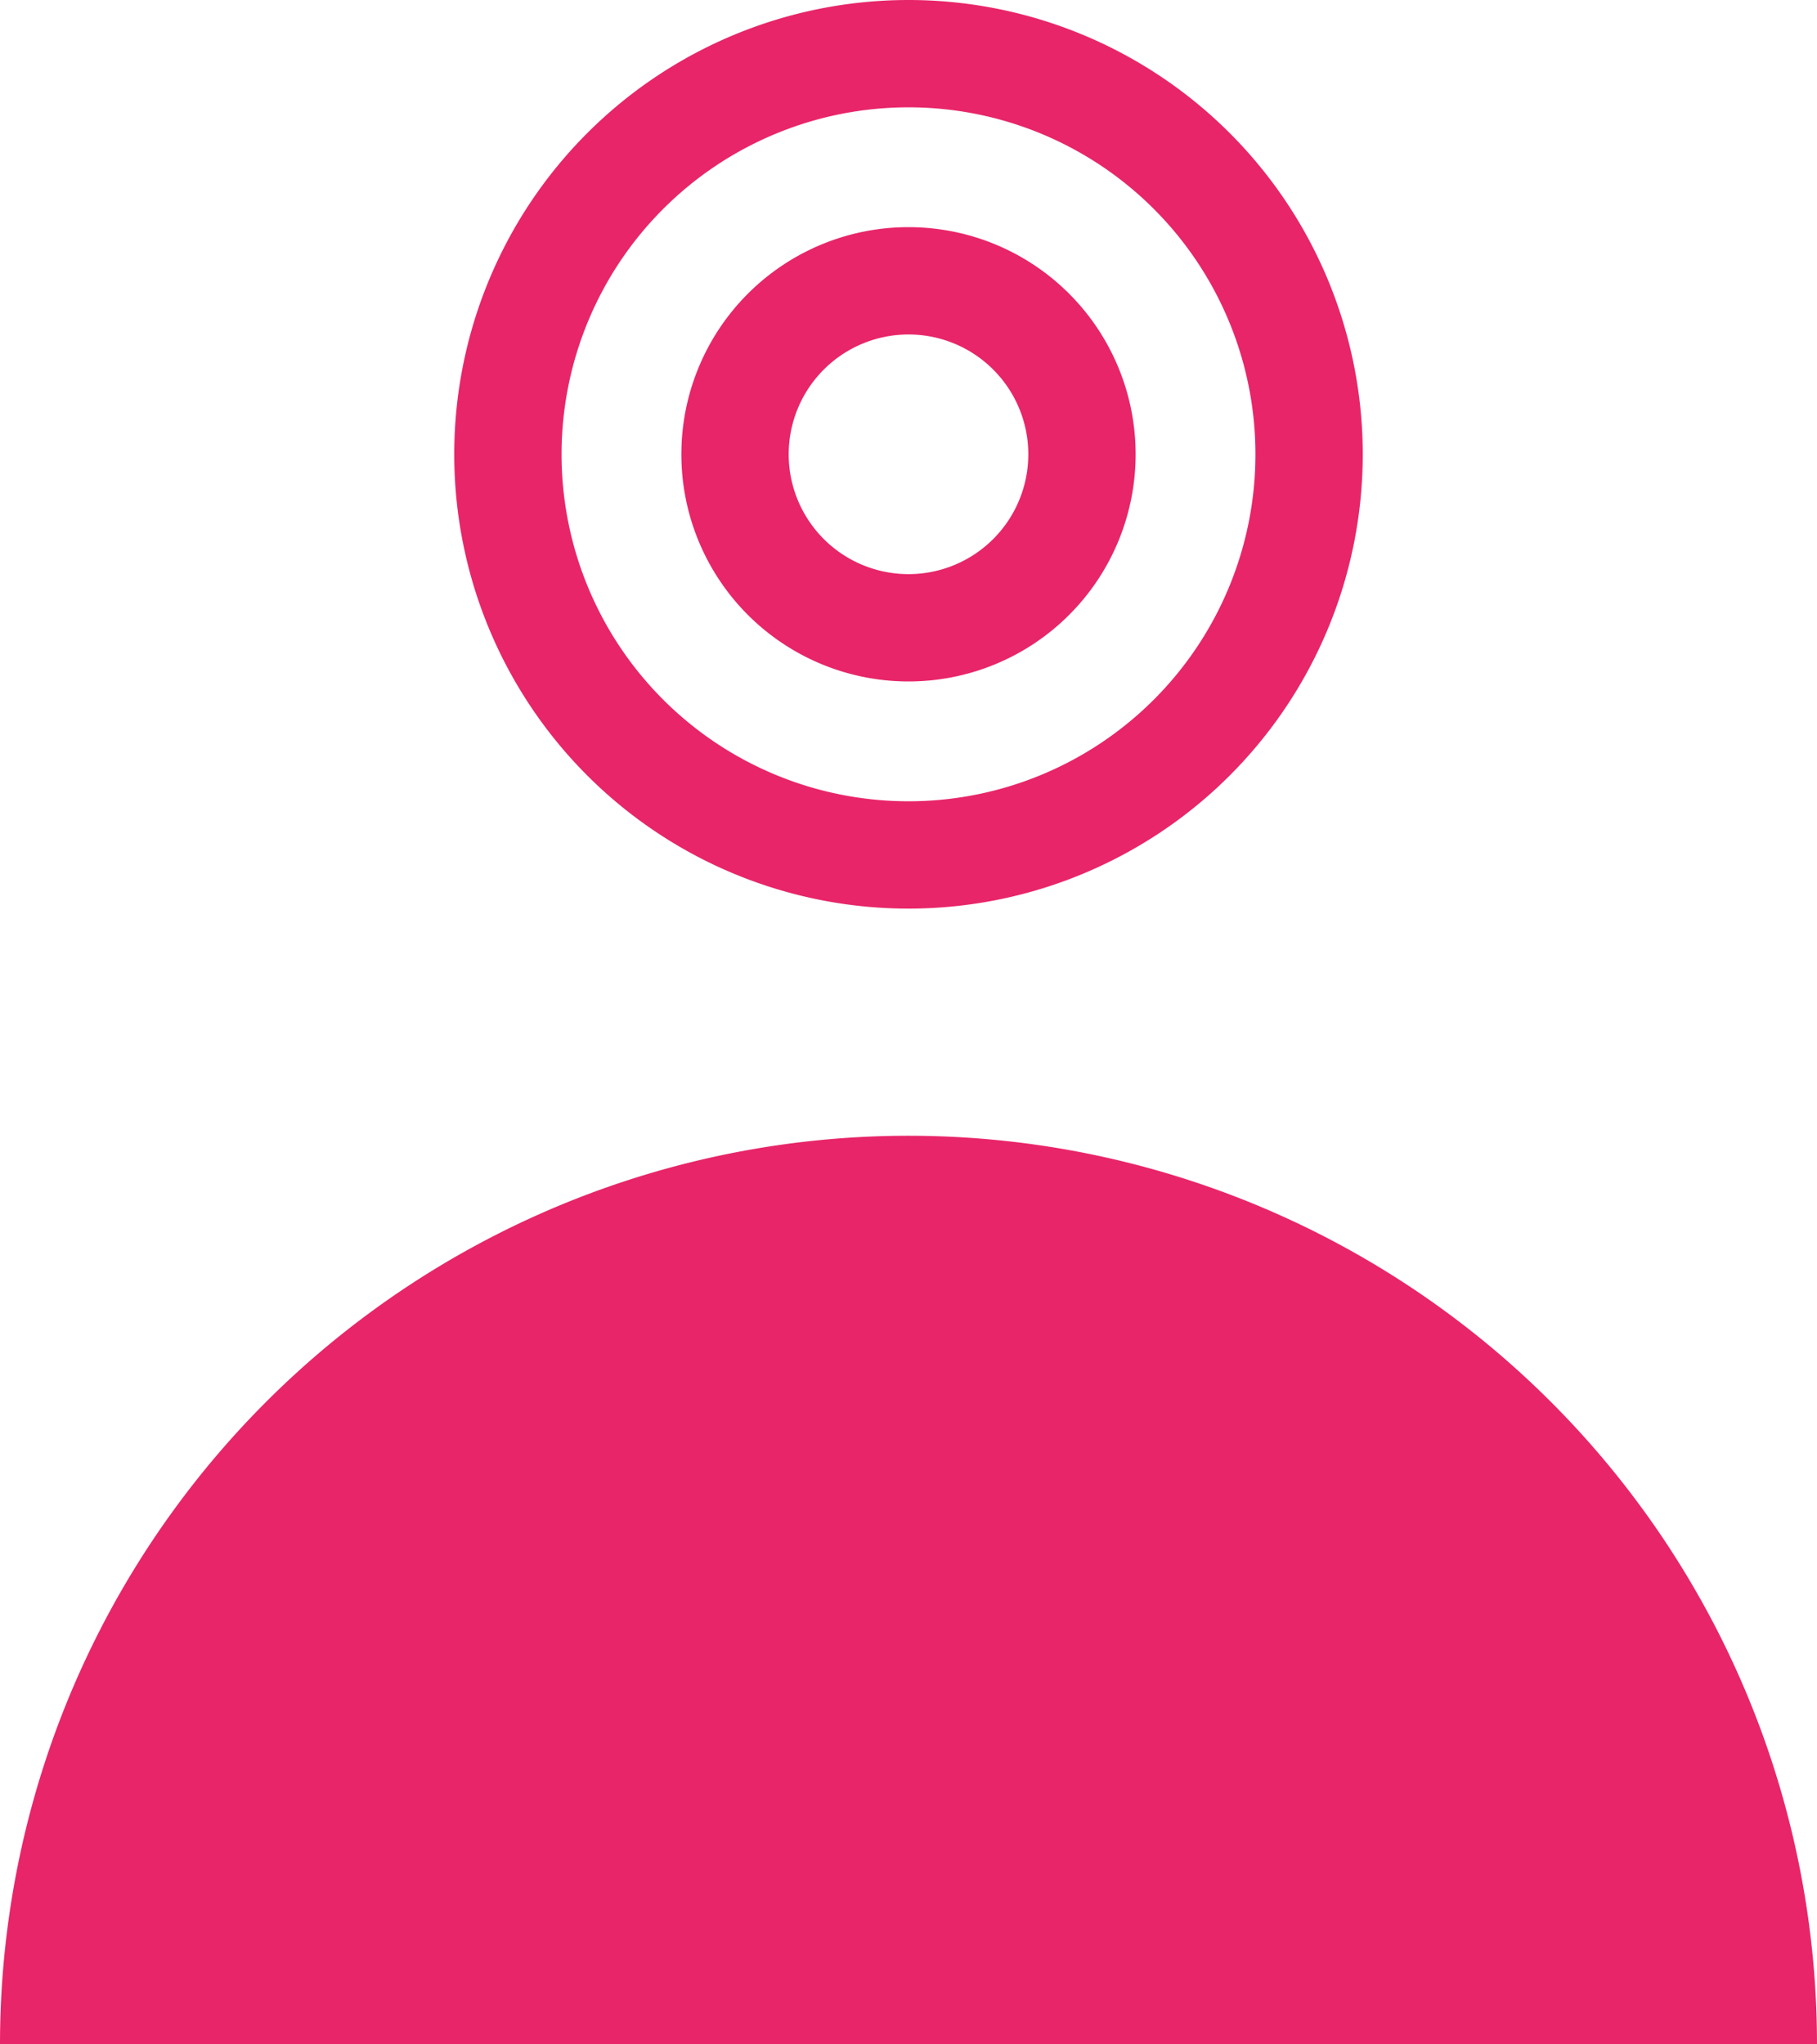 <svg viewBox="0 0 64 72" height="72" width="64" xmlns="http://www.w3.org/2000/svg"><g transform="translate(-1331 -6824.47)"><path fill="#e82569" transform="translate(0 0)" d="M1363,6836.25a4.22,4.22,0,1,1-4.22,4.22,4.22,4.22,0,0,1,4.22-4.22Zm0-3.78a8,8,0,1,0,8,8A8,8,0,0,0,1363,6832.47Z"></path><path fill="#e82569" transform="translate(0 0)" d="M1363,6828.25a12.22,12.22,0,1,1-12.22,12.22,12.22,12.22,0,0,1,12.22-12.22Zm0-3.78a16,16,0,1,0,16,16A16,16,0,0,0,1363,6824.47Z"></path><path fill="#e82569" transform="translate(0 0)" d="M1331,6896.47a32,32,0,0,1,64,0Z"></path></g></svg>